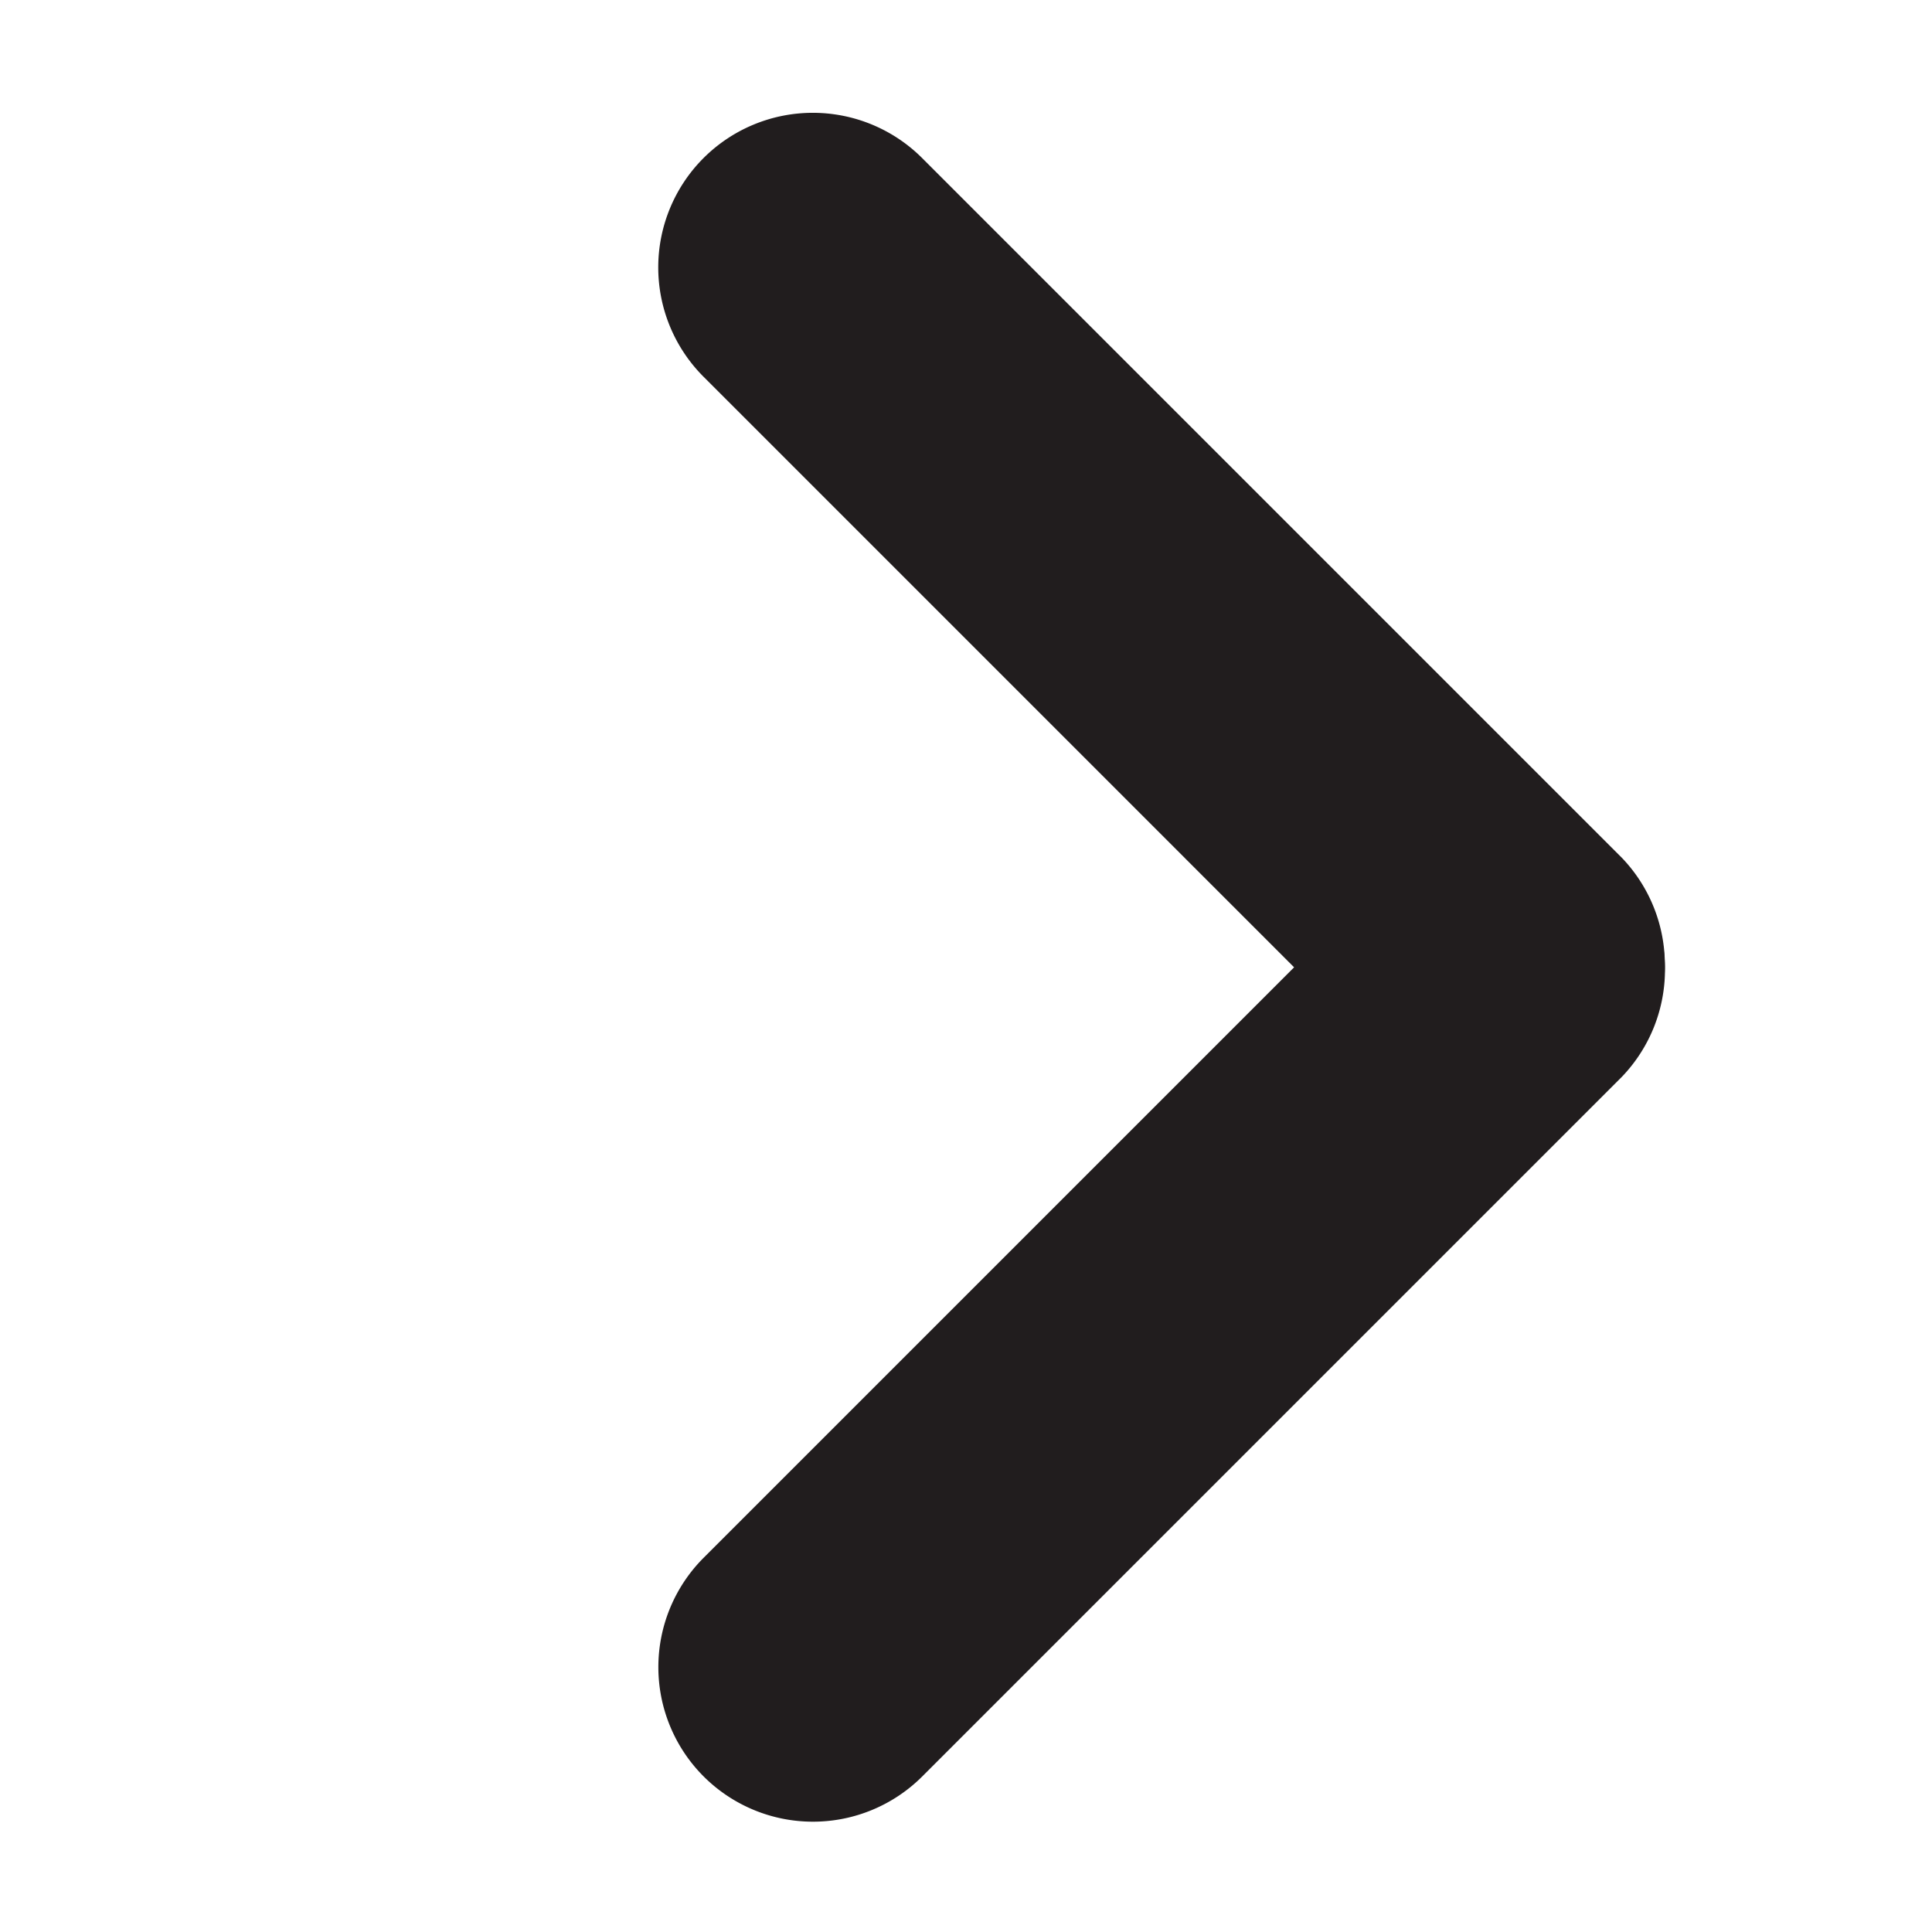 <svg xmlns="http://www.w3.org/2000/svg" xmlns:xlink="http://www.w3.org/1999/xlink" width="24" height="24" viewBox="0 0 24 24">
  <defs>
    <clipPath id="clip-path">
      <rect id="矩形_35095" data-name="矩形 35095" width="24" height="24" transform="translate(24) rotate(90)" fill="#fff" stroke="#707070" stroke-width="1"/>
    </clipPath>
  </defs>
  <g id="箭头向右" transform="translate(24) rotate(90)">
    <g id="蒙版组_56174" data-name="蒙版组 56174" clip-path="url(#clip-path)">
      <g id="组_34434" data-name="组 34434" transform="translate(12 -12) rotate(45)">
        <rect id="矩形_35094" data-name="矩形 35094" width="24" height="24" transform="translate(16.971 0) rotate(45)" fill="none"/>
        <path id="路径_2451" data-name="路径 2451" d="M1.92,16.088a1.921,1.921,0,0,0,1.921-1.921V1.872A1.921,1.921,0,0,0,0,1.872V14.167a1.921,1.921,0,0,0,1.92,1.921Z" transform="translate(10.259 10.285)" fill="#211d1e"/>
        <path id="路径_2452" data-name="路径 2452" d="M1.92,16.088a1.921,1.921,0,0,0,1.921-1.921V1.872A1.921,1.921,0,0,0,0,1.872V14.167a1.921,1.921,0,0,0,1.92,1.921Z" transform="translate(10.306 14.077) rotate(-90)" fill="#211d1e"/>
      </g>
    </g>
  </g>
</svg>
